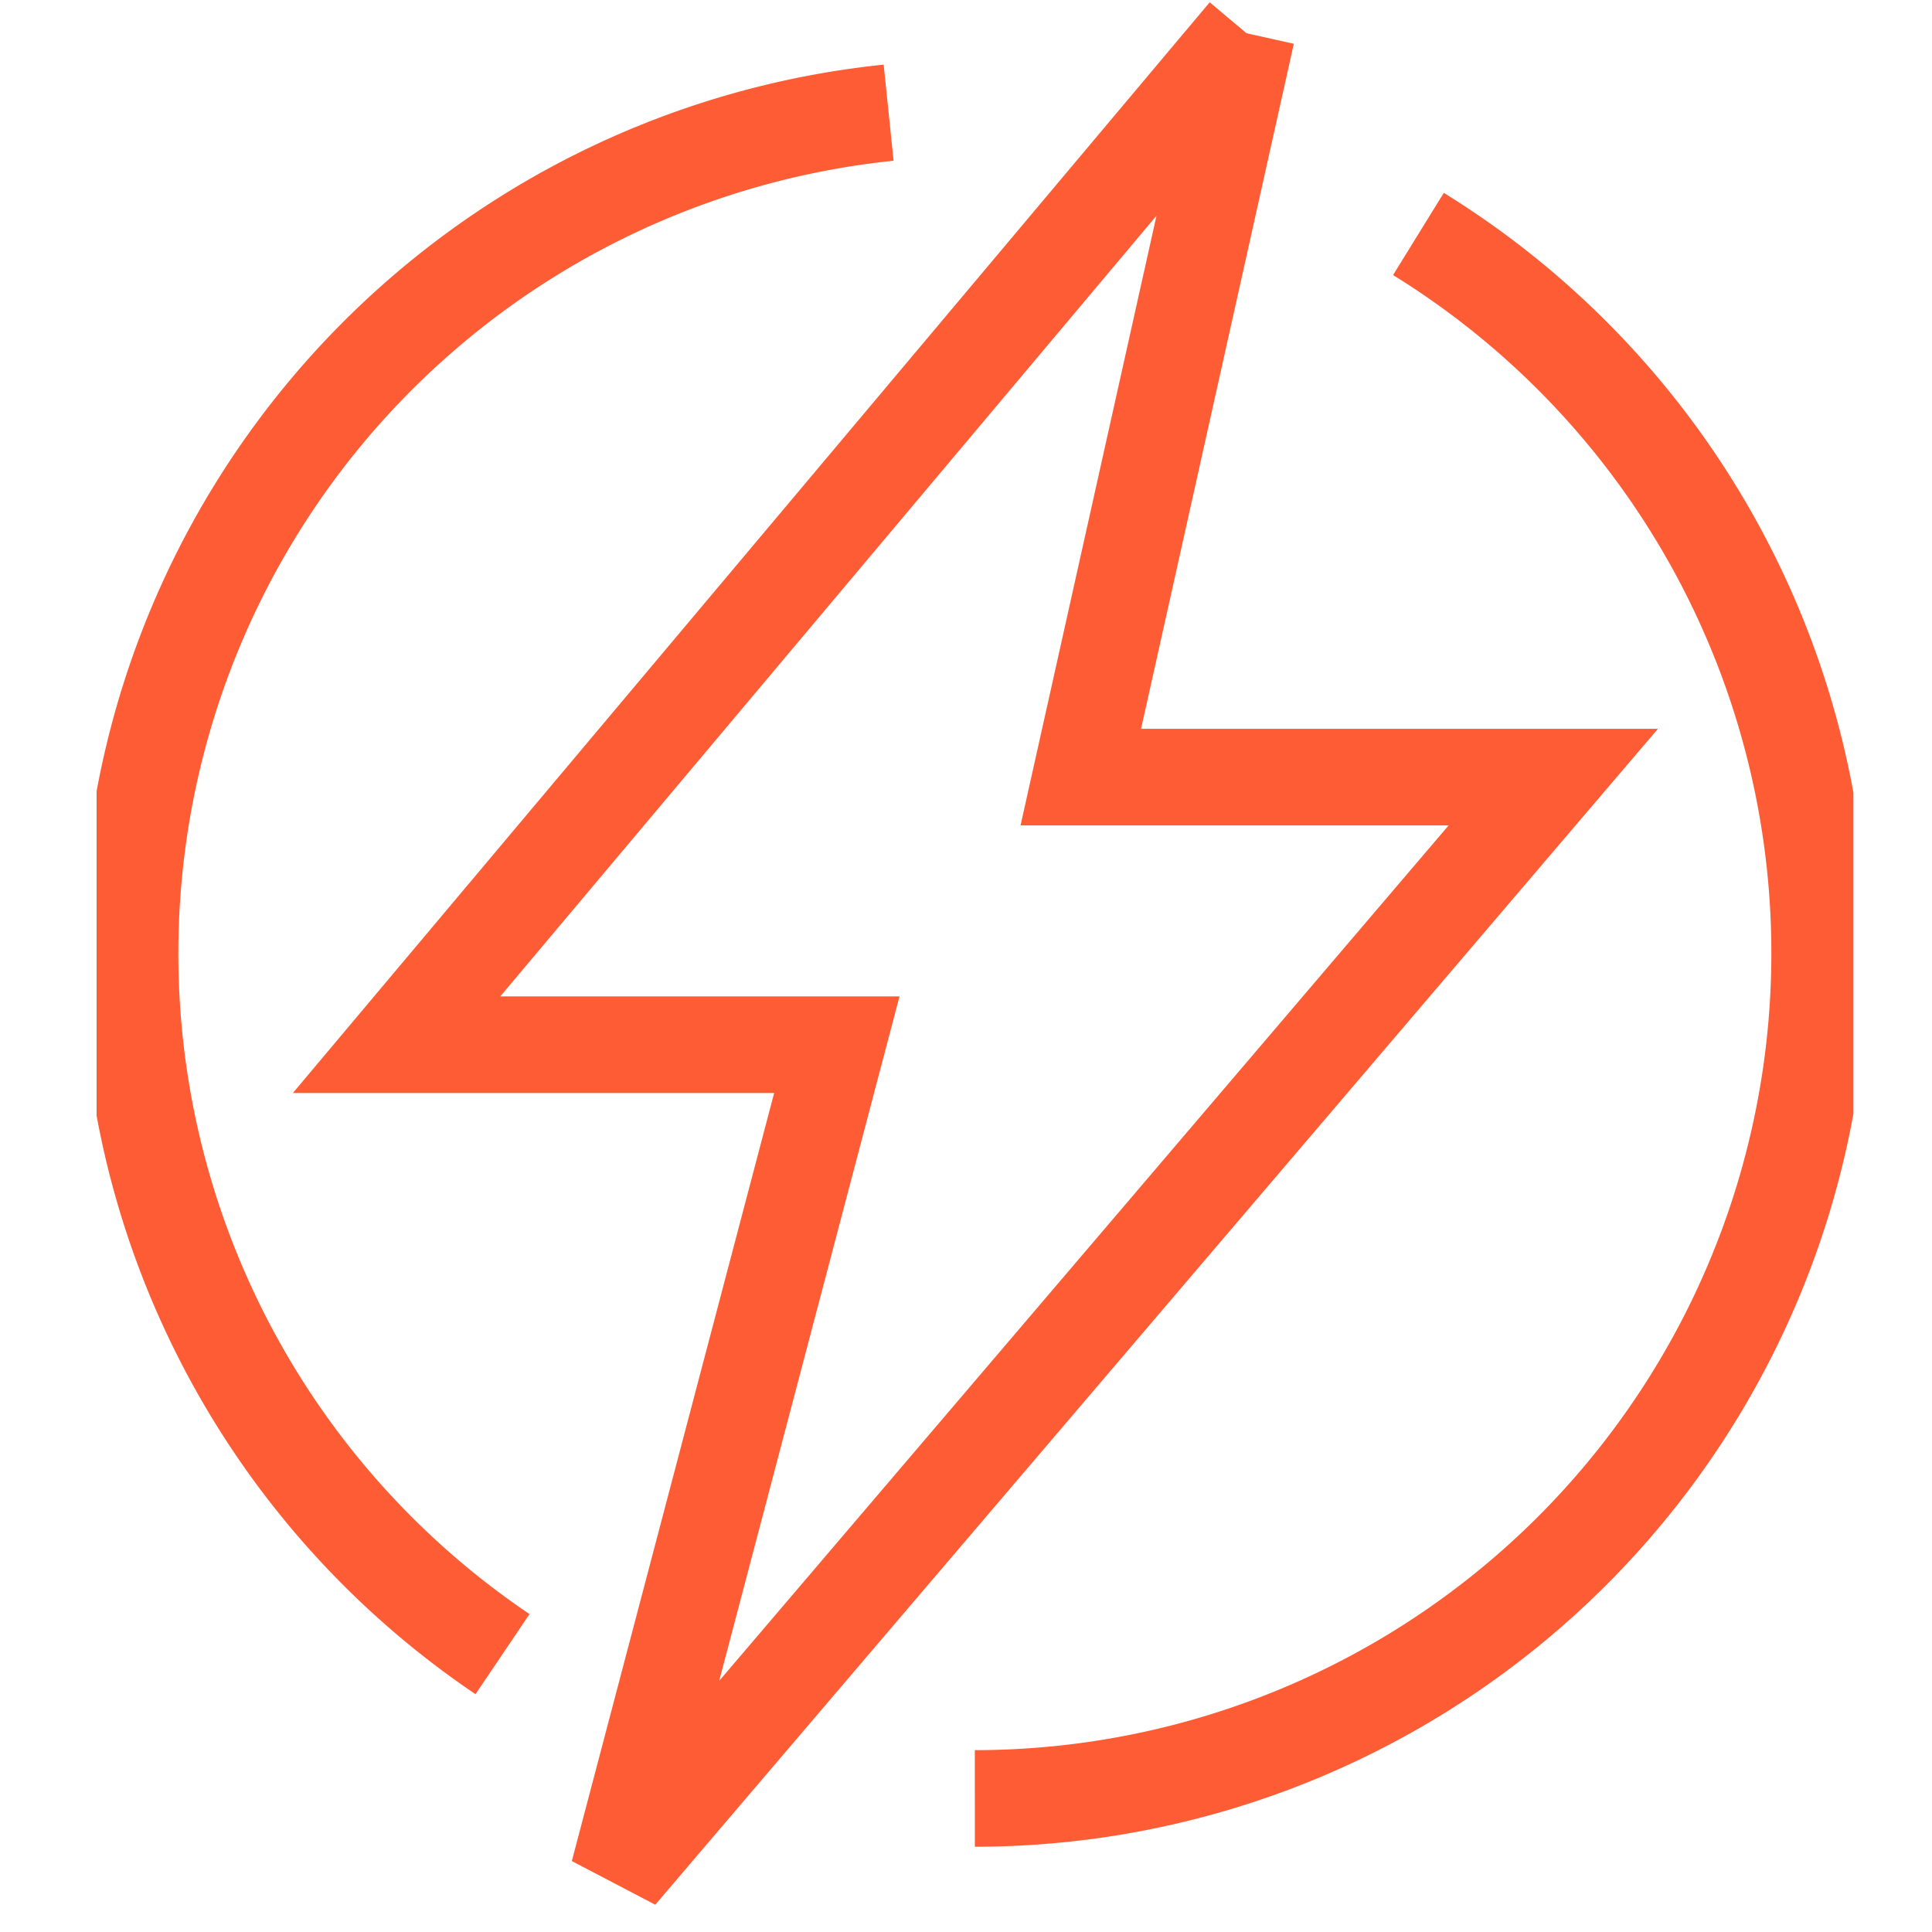 <?xml version="1.0" encoding="UTF-8"?>
<svg xmlns="http://www.w3.org/2000/svg" xmlns:xlink="http://www.w3.org/1999/xlink" width="40" height="40" viewBox="0 0 40 40">
  <defs>
    <clipPath id="clip-path">
      <rect id="Rectangle_15623" data-name="Rectangle 15623" width="36.373" height="39.475" fill="rgba(0,0,0,0)" stroke="#fe5c35" stroke-width="2"></rect>
    </clipPath>
  </defs>
  <g id="ICN" transform="translate(17549 11462)">
    <g id="_40x40" data-name="40x40" transform="translate(-17549 -11462)" fill="none" stroke="#19252e" stroke-width="1" opacity="0">
      <rect width="40" height="40" stroke="none"></rect>
      <rect x="0.5" y="0.5" width="39" height="39" fill="none"></rect>
    </g>
    <g id="Group_110727" data-name="Group 110727" transform="translate(-17547 -11461.999)">
      <g id="Group_110432" data-name="Group 110432" transform="translate(0)" clip-path="url(#clip-path)">
        <path id="Path_90772" data-name="Path 90772" d="M33.352,1.75l-17.6,20.938h9.115L20.347,39.845,39.7,17.148H29.918l3.434-15.4" transform="translate(-9.541 -1.06)" fill="rgba(0,0,0,0)" stroke="#fe5c35" stroke-width="2"></path>
        <path id="Path_90773" data-name="Path 90773" d="M9.464,37.828A17.5,17.5,0,0,1,17.458,5.914" transform="translate(-1.06 -3.582)" fill="rgba(0,0,0,0)" stroke="#fe5c35" stroke-width="2"></path>
        <path id="Path_90774" data-name="Path 90774" d="M55.3,12.281a17.5,17.5,0,0,1-9.184,32.391" transform="translate(-27.933 -7.438)" fill="rgba(0,0,0,0)" stroke="#fe5c35" stroke-width="2"></path>
      </g>
    </g>
  </g>
</svg>
